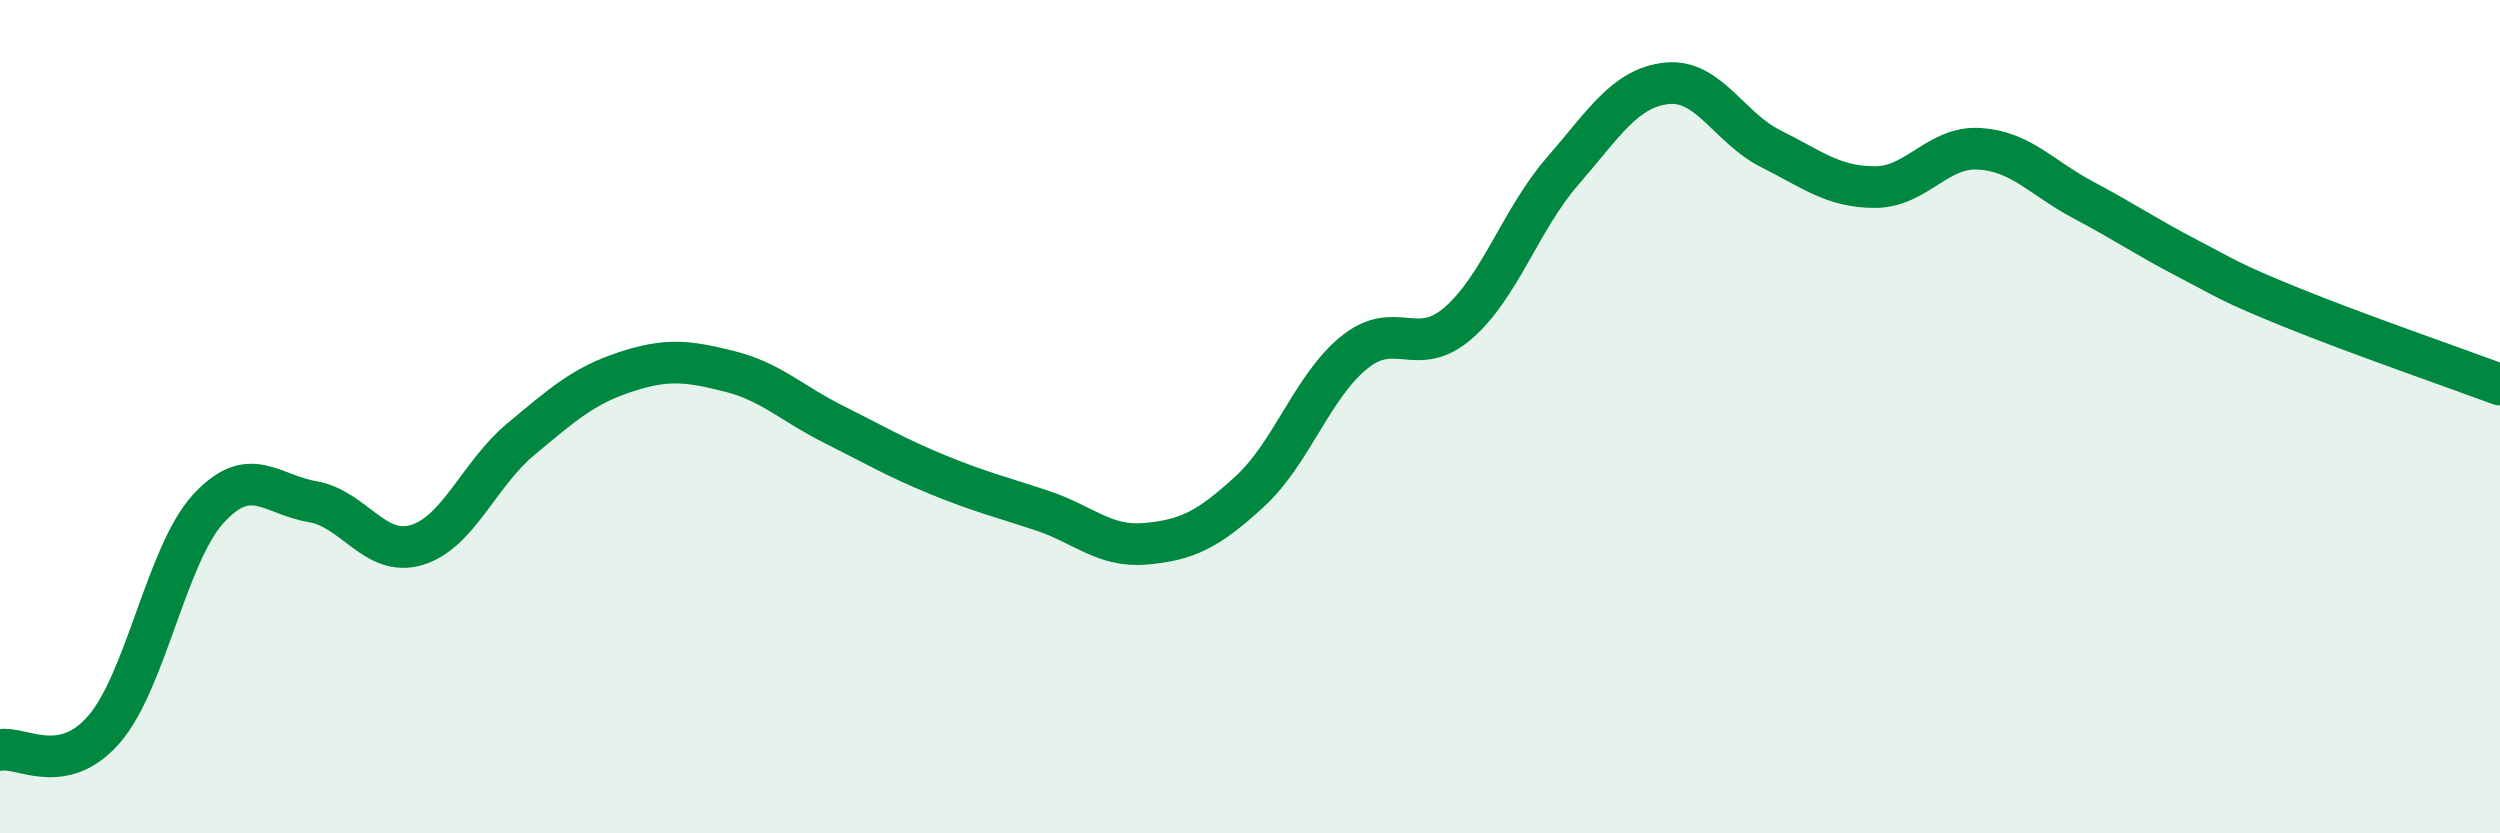 
    <svg width="60" height="20" viewBox="0 0 60 20" xmlns="http://www.w3.org/2000/svg">
      <path
        d="M 0,18 C 0.5,17.9 1.5,18.66 2.5,17.5 C 3.5,16.34 4,13.3 5,12.21 C 6,11.12 6.5,11.87 7.5,12.04 C 8.5,12.21 9,13.38 10,13.08 C 11,12.78 11.5,11.37 12.5,10.54 C 13.5,9.71 14,9.26 15,8.93 C 16,8.6 16.5,8.66 17.5,8.91 C 18.5,9.16 19,9.68 20,10.18 C 21,10.68 21.5,10.98 22.5,11.39 C 23.5,11.8 24,11.92 25,12.25 C 26,12.58 26.5,13.14 27.5,13.05 C 28.5,12.96 29,12.71 30,11.79 C 31,10.87 31.5,9.27 32.5,8.46 C 33.5,7.65 34,8.62 35,7.75 C 36,6.88 36.5,5.26 37.5,4.11 C 38.5,2.96 39,2.11 40,2 C 41,1.89 41.5,3.07 42.5,3.57 C 43.5,4.07 44,4.49 45,4.49 C 46,4.49 46.5,3.51 47.5,3.57 C 48.5,3.63 49,4.27 50,4.8 C 51,5.33 51.5,5.68 52.5,6.2 C 53.5,6.72 53.5,6.77 55,7.38 C 56.5,7.99 59,8.86 60,9.23L60 20L0 20Z"
        fill="#008740"
        opacity="0.1"
        stroke-linecap="round"
        stroke-linejoin="round"
      />
      <path
        d="M 0,18 C 0.5,17.9 1.5,18.66 2.5,17.5 C 3.5,16.34 4,13.3 5,12.21 C 6,11.12 6.5,11.87 7.5,12.04 C 8.5,12.21 9,13.38 10,13.08 C 11,12.78 11.5,11.37 12.5,10.54 C 13.5,9.71 14,9.26 15,8.93 C 16,8.6 16.5,8.66 17.5,8.91 C 18.5,9.16 19,9.68 20,10.18 C 21,10.68 21.5,10.98 22.5,11.39 C 23.5,11.8 24,11.92 25,12.25 C 26,12.58 26.5,13.14 27.5,13.05 C 28.5,12.96 29,12.71 30,11.79 C 31,10.87 31.5,9.27 32.5,8.46 C 33.5,7.65 34,8.62 35,7.75 C 36,6.88 36.5,5.26 37.5,4.11 C 38.5,2.96 39,2.11 40,2 C 41,1.89 41.5,3.07 42.5,3.57 C 43.5,4.07 44,4.49 45,4.49 C 46,4.49 46.5,3.51 47.5,3.57 C 48.5,3.63 49,4.27 50,4.8 C 51,5.33 51.5,5.68 52.5,6.2 C 53.5,6.72 53.5,6.77 55,7.38 C 56.5,7.99 59,8.86 60,9.23"
        stroke="#008740"
        stroke-width="1"
        fill="none"
        stroke-linecap="round"
        stroke-linejoin="round"
      />
    </svg>
  
